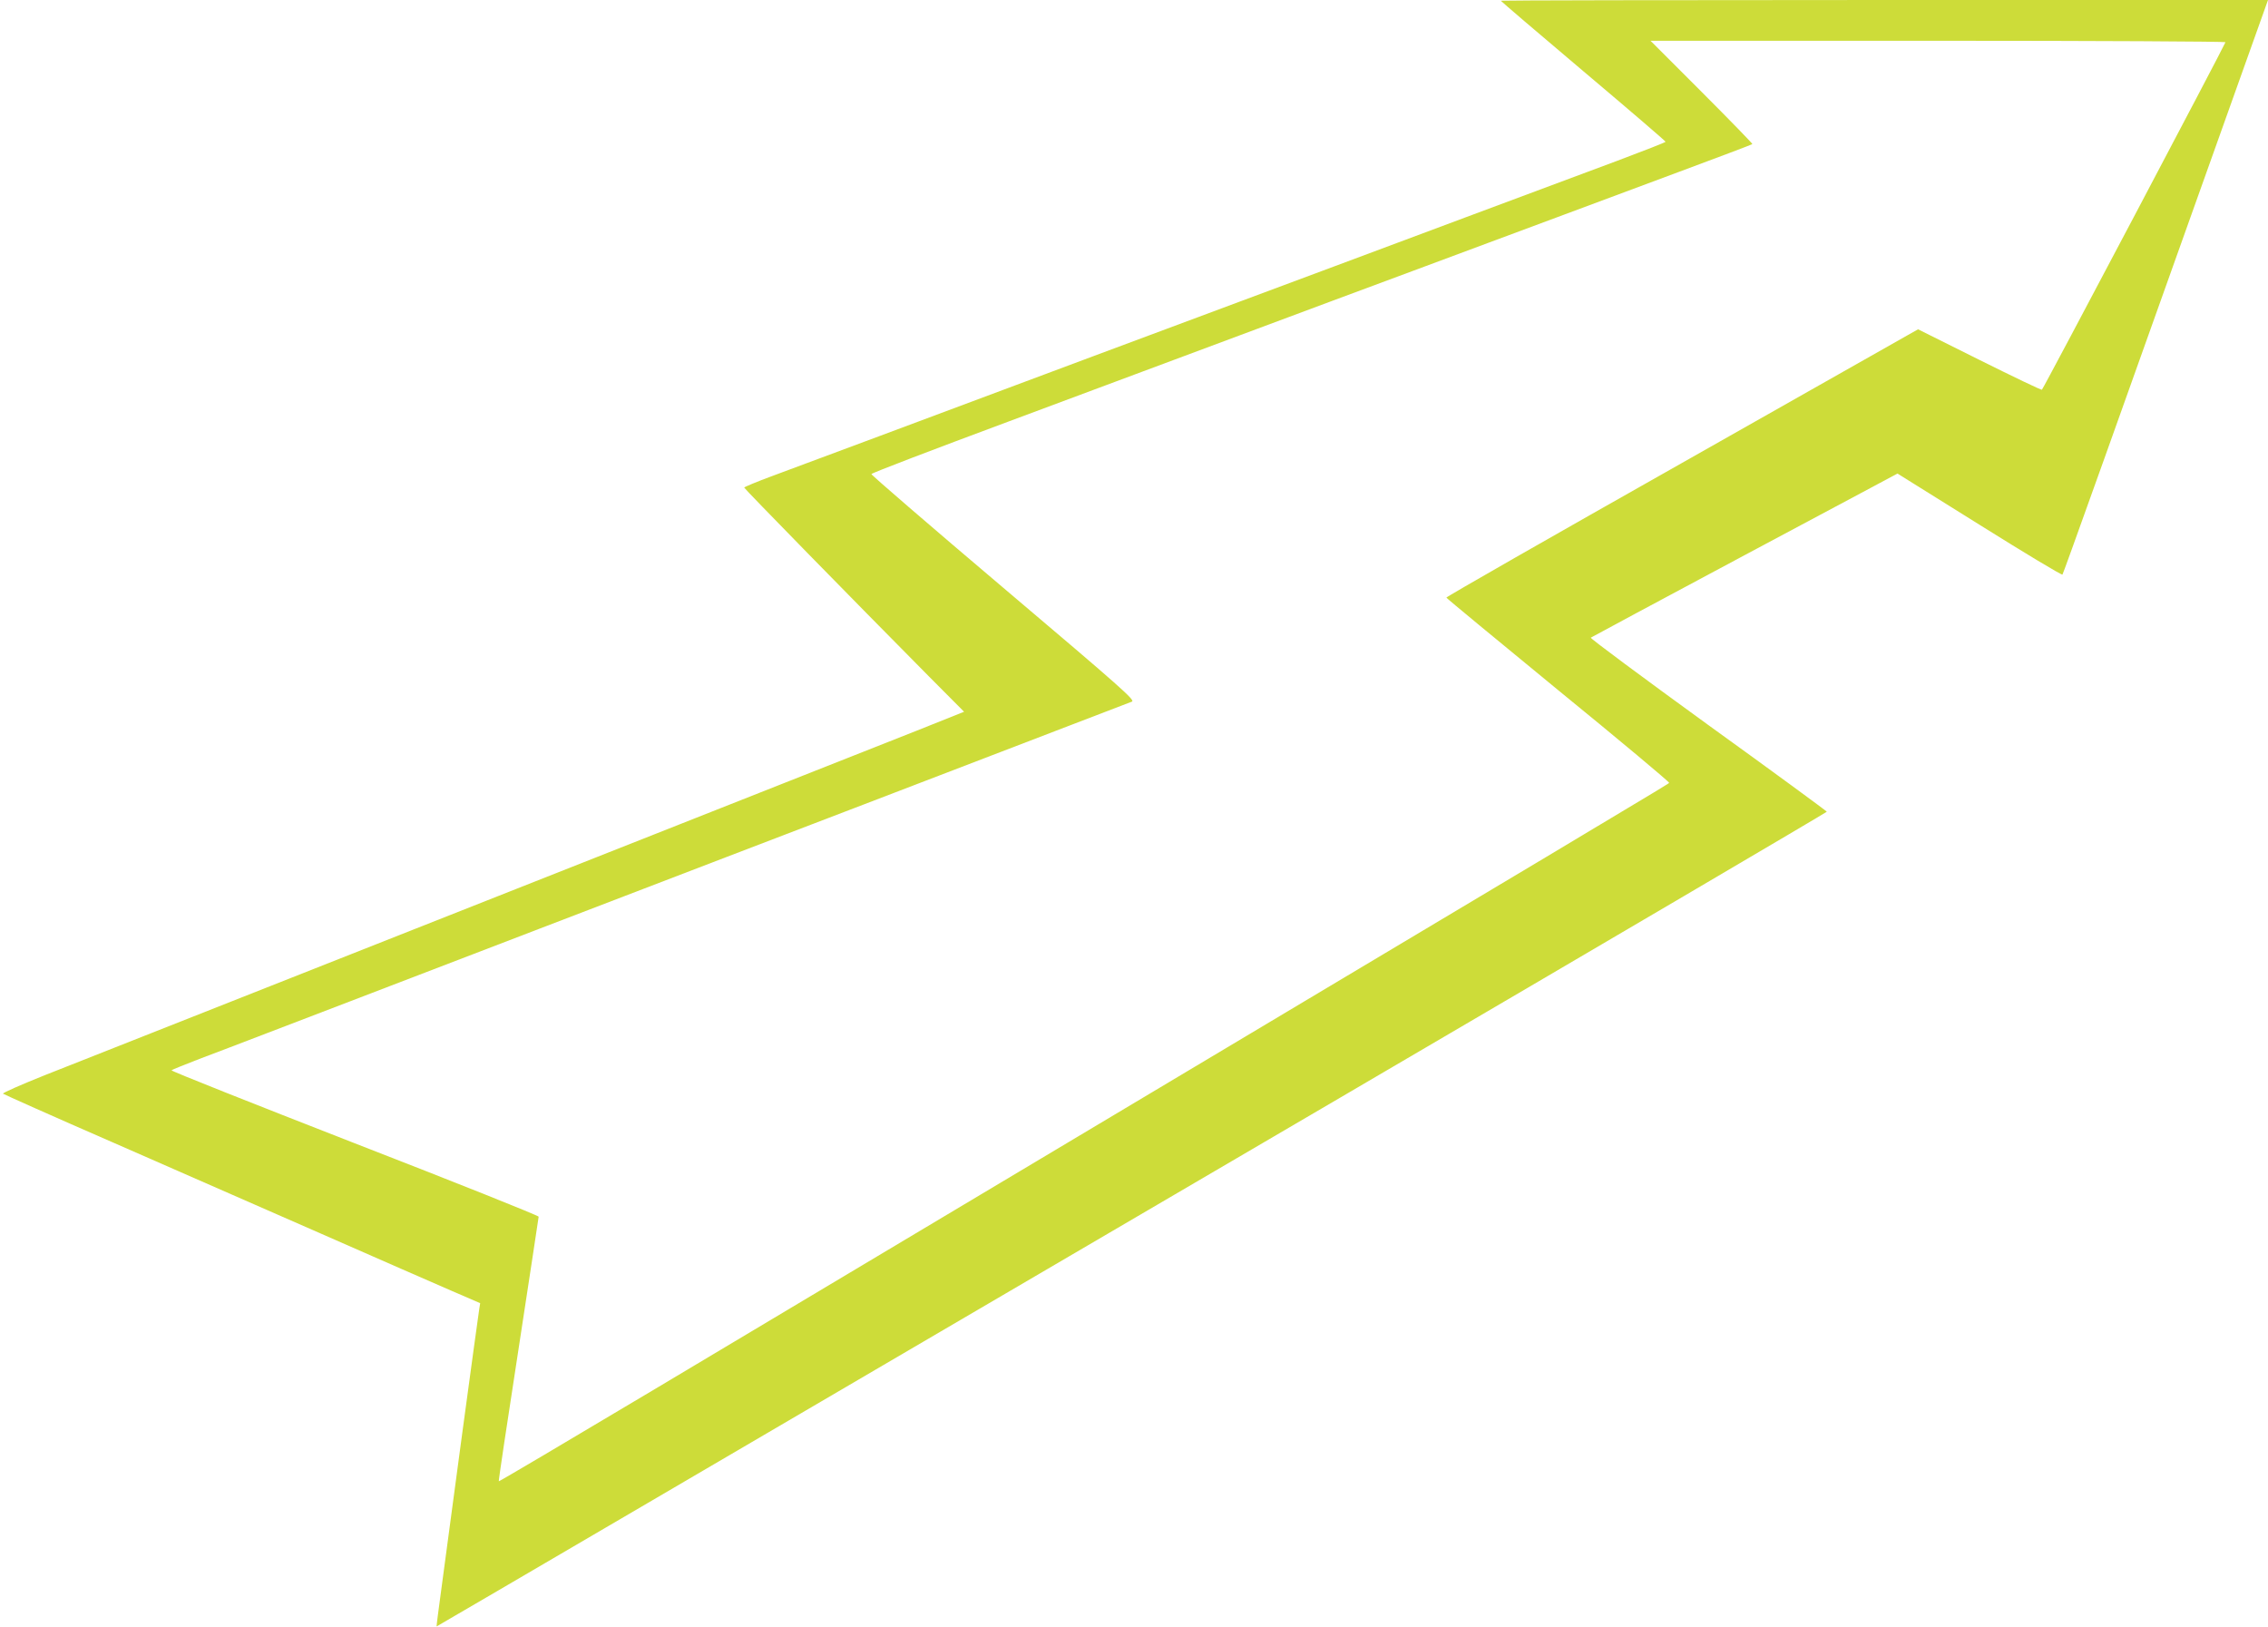 <?xml version="1.0" standalone="no"?>
<!DOCTYPE svg PUBLIC "-//W3C//DTD SVG 20010904//EN"
 "http://www.w3.org/TR/2001/REC-SVG-20010904/DTD/svg10.dtd">
<svg version="1.0" xmlns="http://www.w3.org/2000/svg"
 width="1280pt" height="918pt" viewBox="0 0 1280 918"
 preserveAspectRatio="xMidYMid meet">
<g transform="translate(0,918) scale(0.1,-0.1)"
fill="#cddc39" stroke="none">
<path d="M8470 9176 c0 -2 209 -181 465 -397 256 -216 465 -395 465 -399 0 -3
-123 -51 -272 -107 -150 -56 -534 -199 -853 -318 -319 -119 -656 -245 -750
-280 -203 -75 -758 -283 -1350 -503 -947 -354 -1668 -623 -1817 -678 -87 -32
-158 -62 -158 -65 0 -6 608 -627 1042 -1065 l199 -200 -268 -107 c-246 -97
-790 -312 -2258 -892 -1673 -661 -2446 -966 -2663 -1052 -133 -53 -239 -100
-235 -104 5 -4 280 -127 613 -272 333 -146 864 -378 1180 -517 316 -139 648
-284 738 -323 l162 -70 -5 -31 c-3 -17 -46 -332 -96 -701 -49 -369 -103 -764
-118 -880 -16 -116 -28 -211 -27 -212 0 0 536 312 1191 696 655 383 2420 1416
3923 2296 1502 879 2732 1602 2732 1605 0 3 -301 224 -670 490 -368 267 -666
488 -662 492 4 3 395 213 869 466 l862 460 463 -289 c254 -159 465 -286 468
-281 5 6 249 688 1120 3130 l40 112 -2165 0 c-1191 0 -2165 -2 -2165 -4z
m4090 -234 c0 -9 -1026 -1952 -1036 -1961 -3 -3 -161 73 -352 168 l-347 173
-1332 -754 c-733 -414 -1332 -756 -1330 -760 1 -4 286 -239 632 -523 347 -283
628 -518 625 -522 -5 -8 59 30 -5743 -3432 -473 -282 -860 -511 -862 -509 -2
2 48 336 111 743 62 407 114 745 114 750 0 6 -468 193 -1040 415 -572 223
-1036 407 -1032 411 4 4 75 32 157 64 83 31 255 97 383 146 127 49 337 129
465 178 127 49 610 234 1072 411 462 177 946 363 1075 412 129 49 339 130 465
178 127 48 336 129 465 178 188 72 1245 477 1338 513 20 8 -53 73 -725 642
-411 348 -746 637 -745 642 1 6 350 139 775 297 858 320 1505 561 1822 679
116 43 320 119 455 169 135 50 328 122 430 160 102 38 293 109 425 158 132 49
425 158 650 242 226 84 412 154 415 157 2 2 -126 134 -285 293 l-290 290 1623
0 c892 0 1622 -4 1622 -8z"/>
</g>
</svg>
